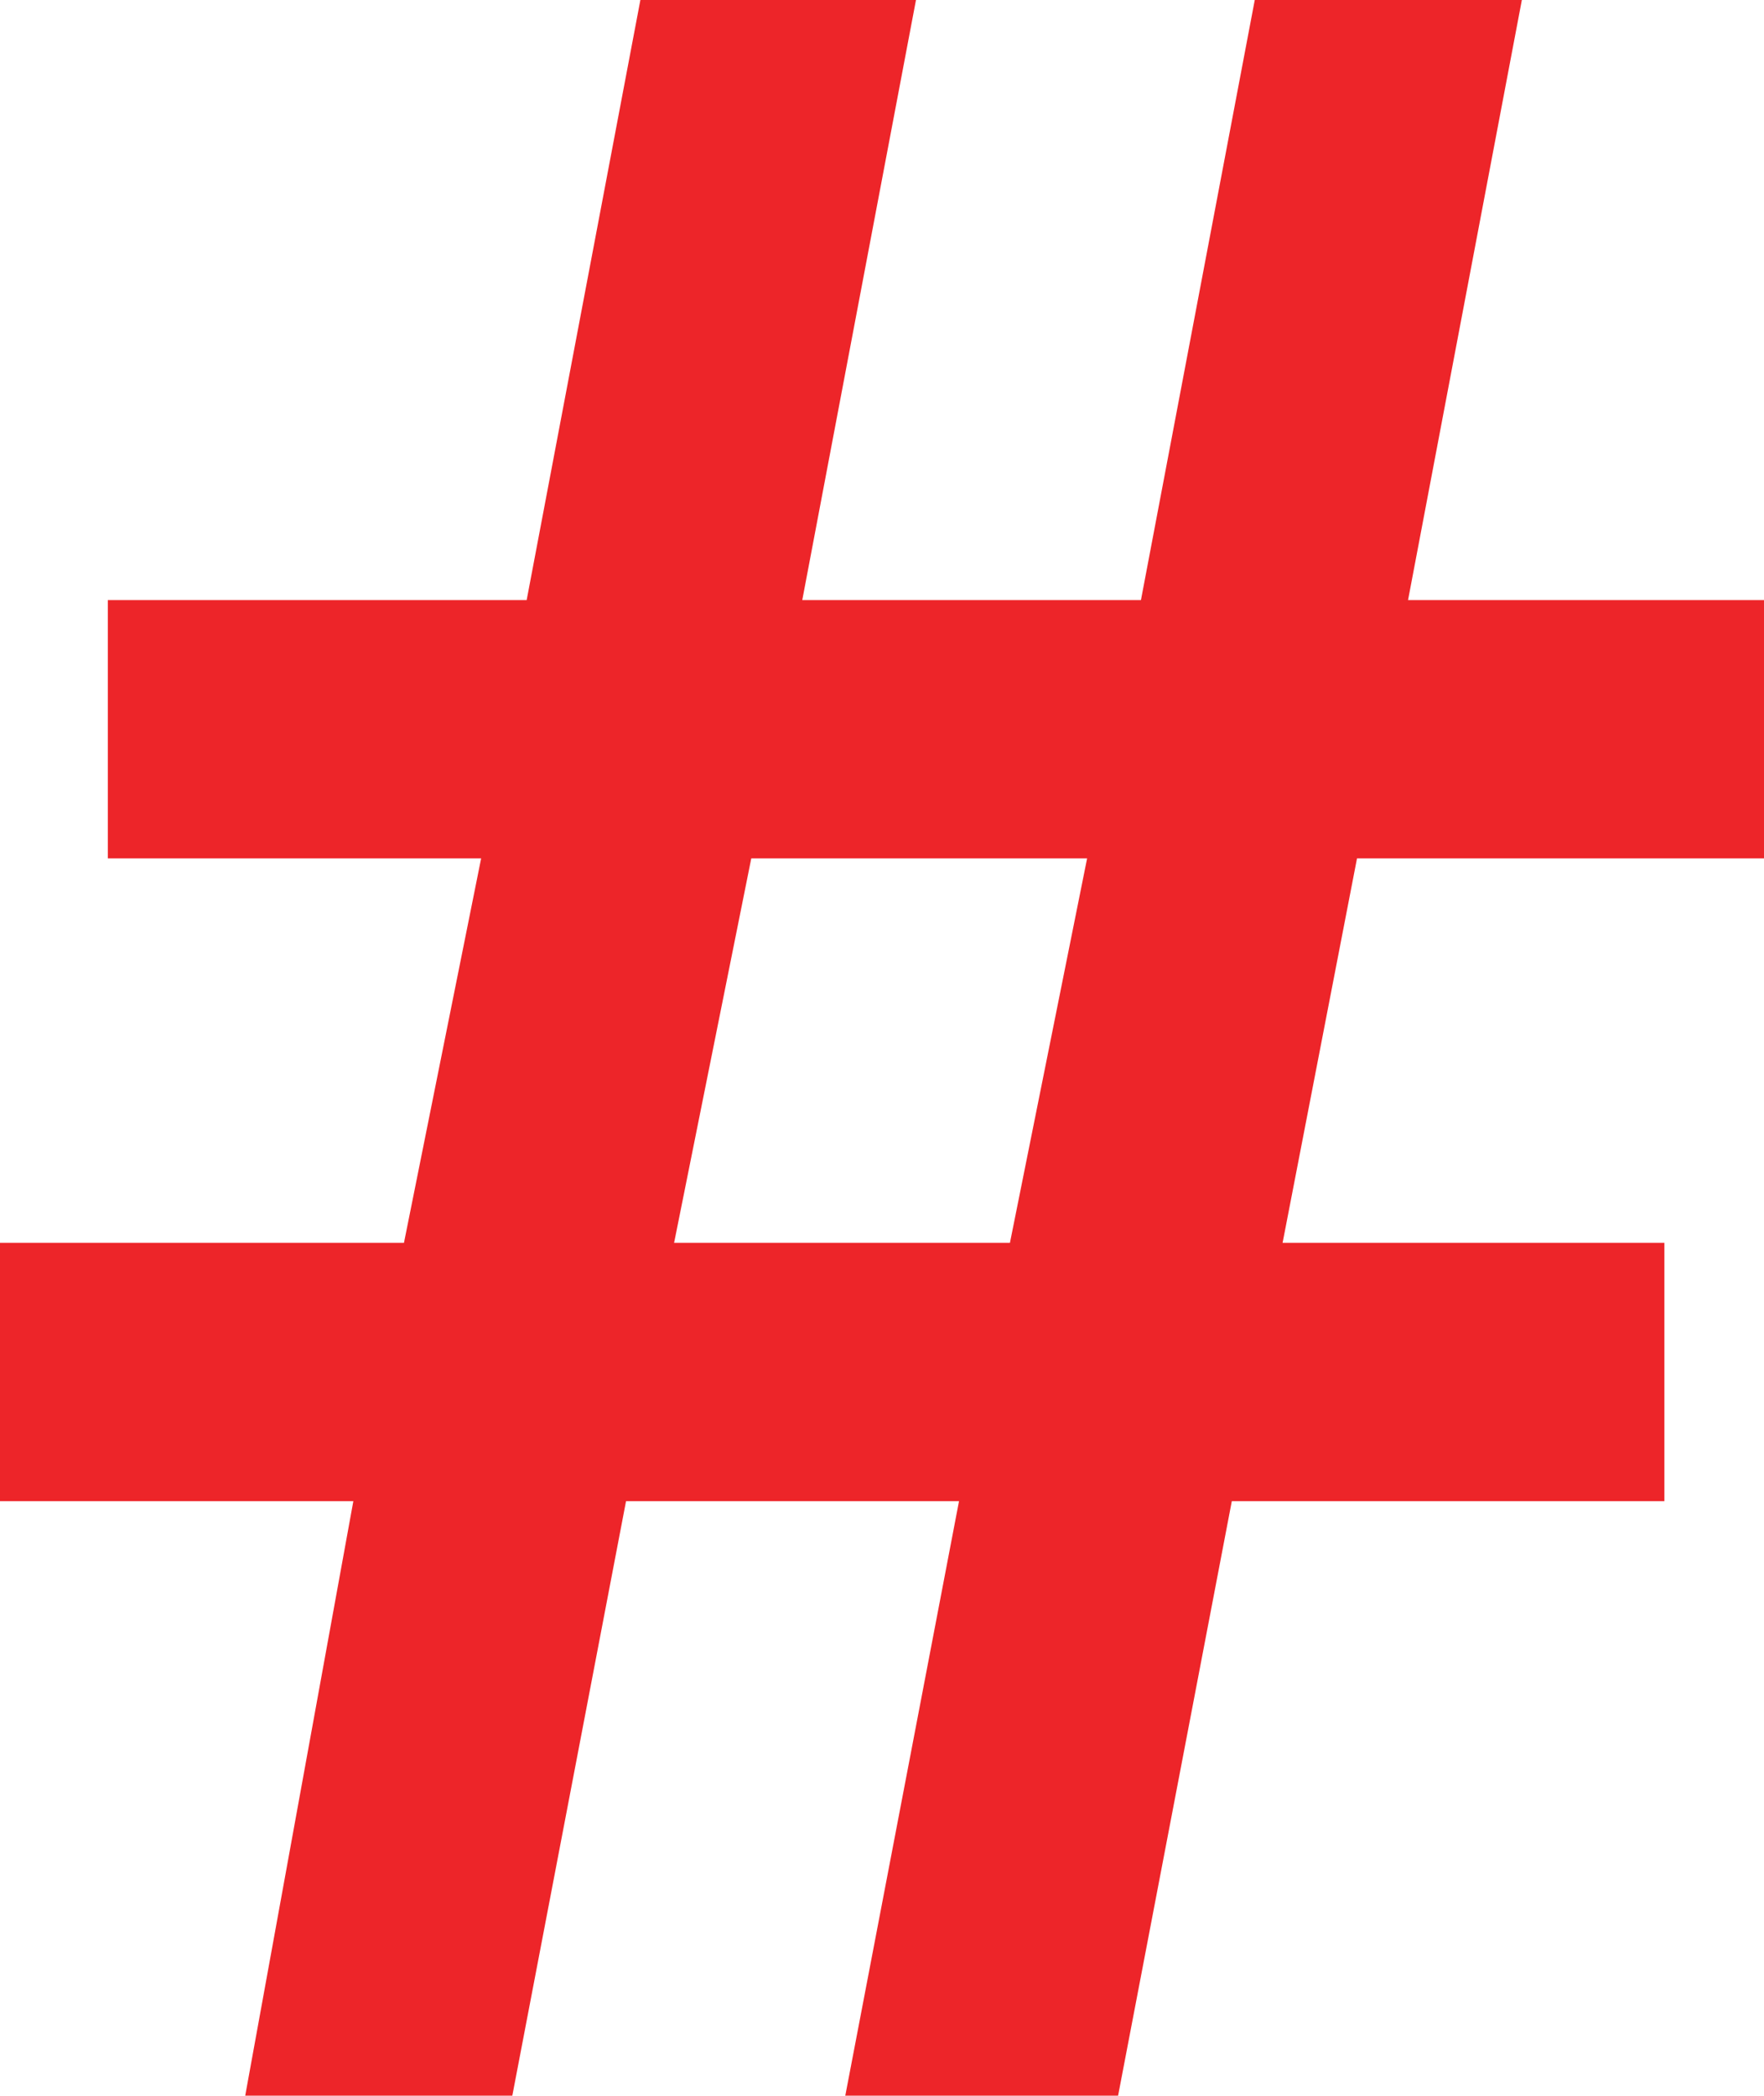 <svg xmlns="http://www.w3.org/2000/svg" width="18.258" height="21.687" viewBox="0 0 18.258 21.687">
  <g id="Grupo_19924" data-name="Grupo 19924" transform="translate(-346.966 -678.728)">
    <path id="Trazado_17014" data-name="Trazado 17014" d="M360.929,687.511l-.809,4.179h3.973v2.473h-4.46l-1.177,6.152h-2.62l1.177-6.152h-3.65l-1.177,6.152h-2.562l1.119-6.152h-3.68V691.69h4.166l.839-4.179h-3.886v-2.473H352.5l1.177-6.21h2.649l-1.177,6.21h3.709l1.178-6.21h2.561l-1.178,6.21h3.709v2.473Zm-7.108,4.179h3.68l.839-4.179h-3.68Z" fill="#ed2529" stroke="#ed2529" stroke-width="0.2"/>
  </g>
</svg>
